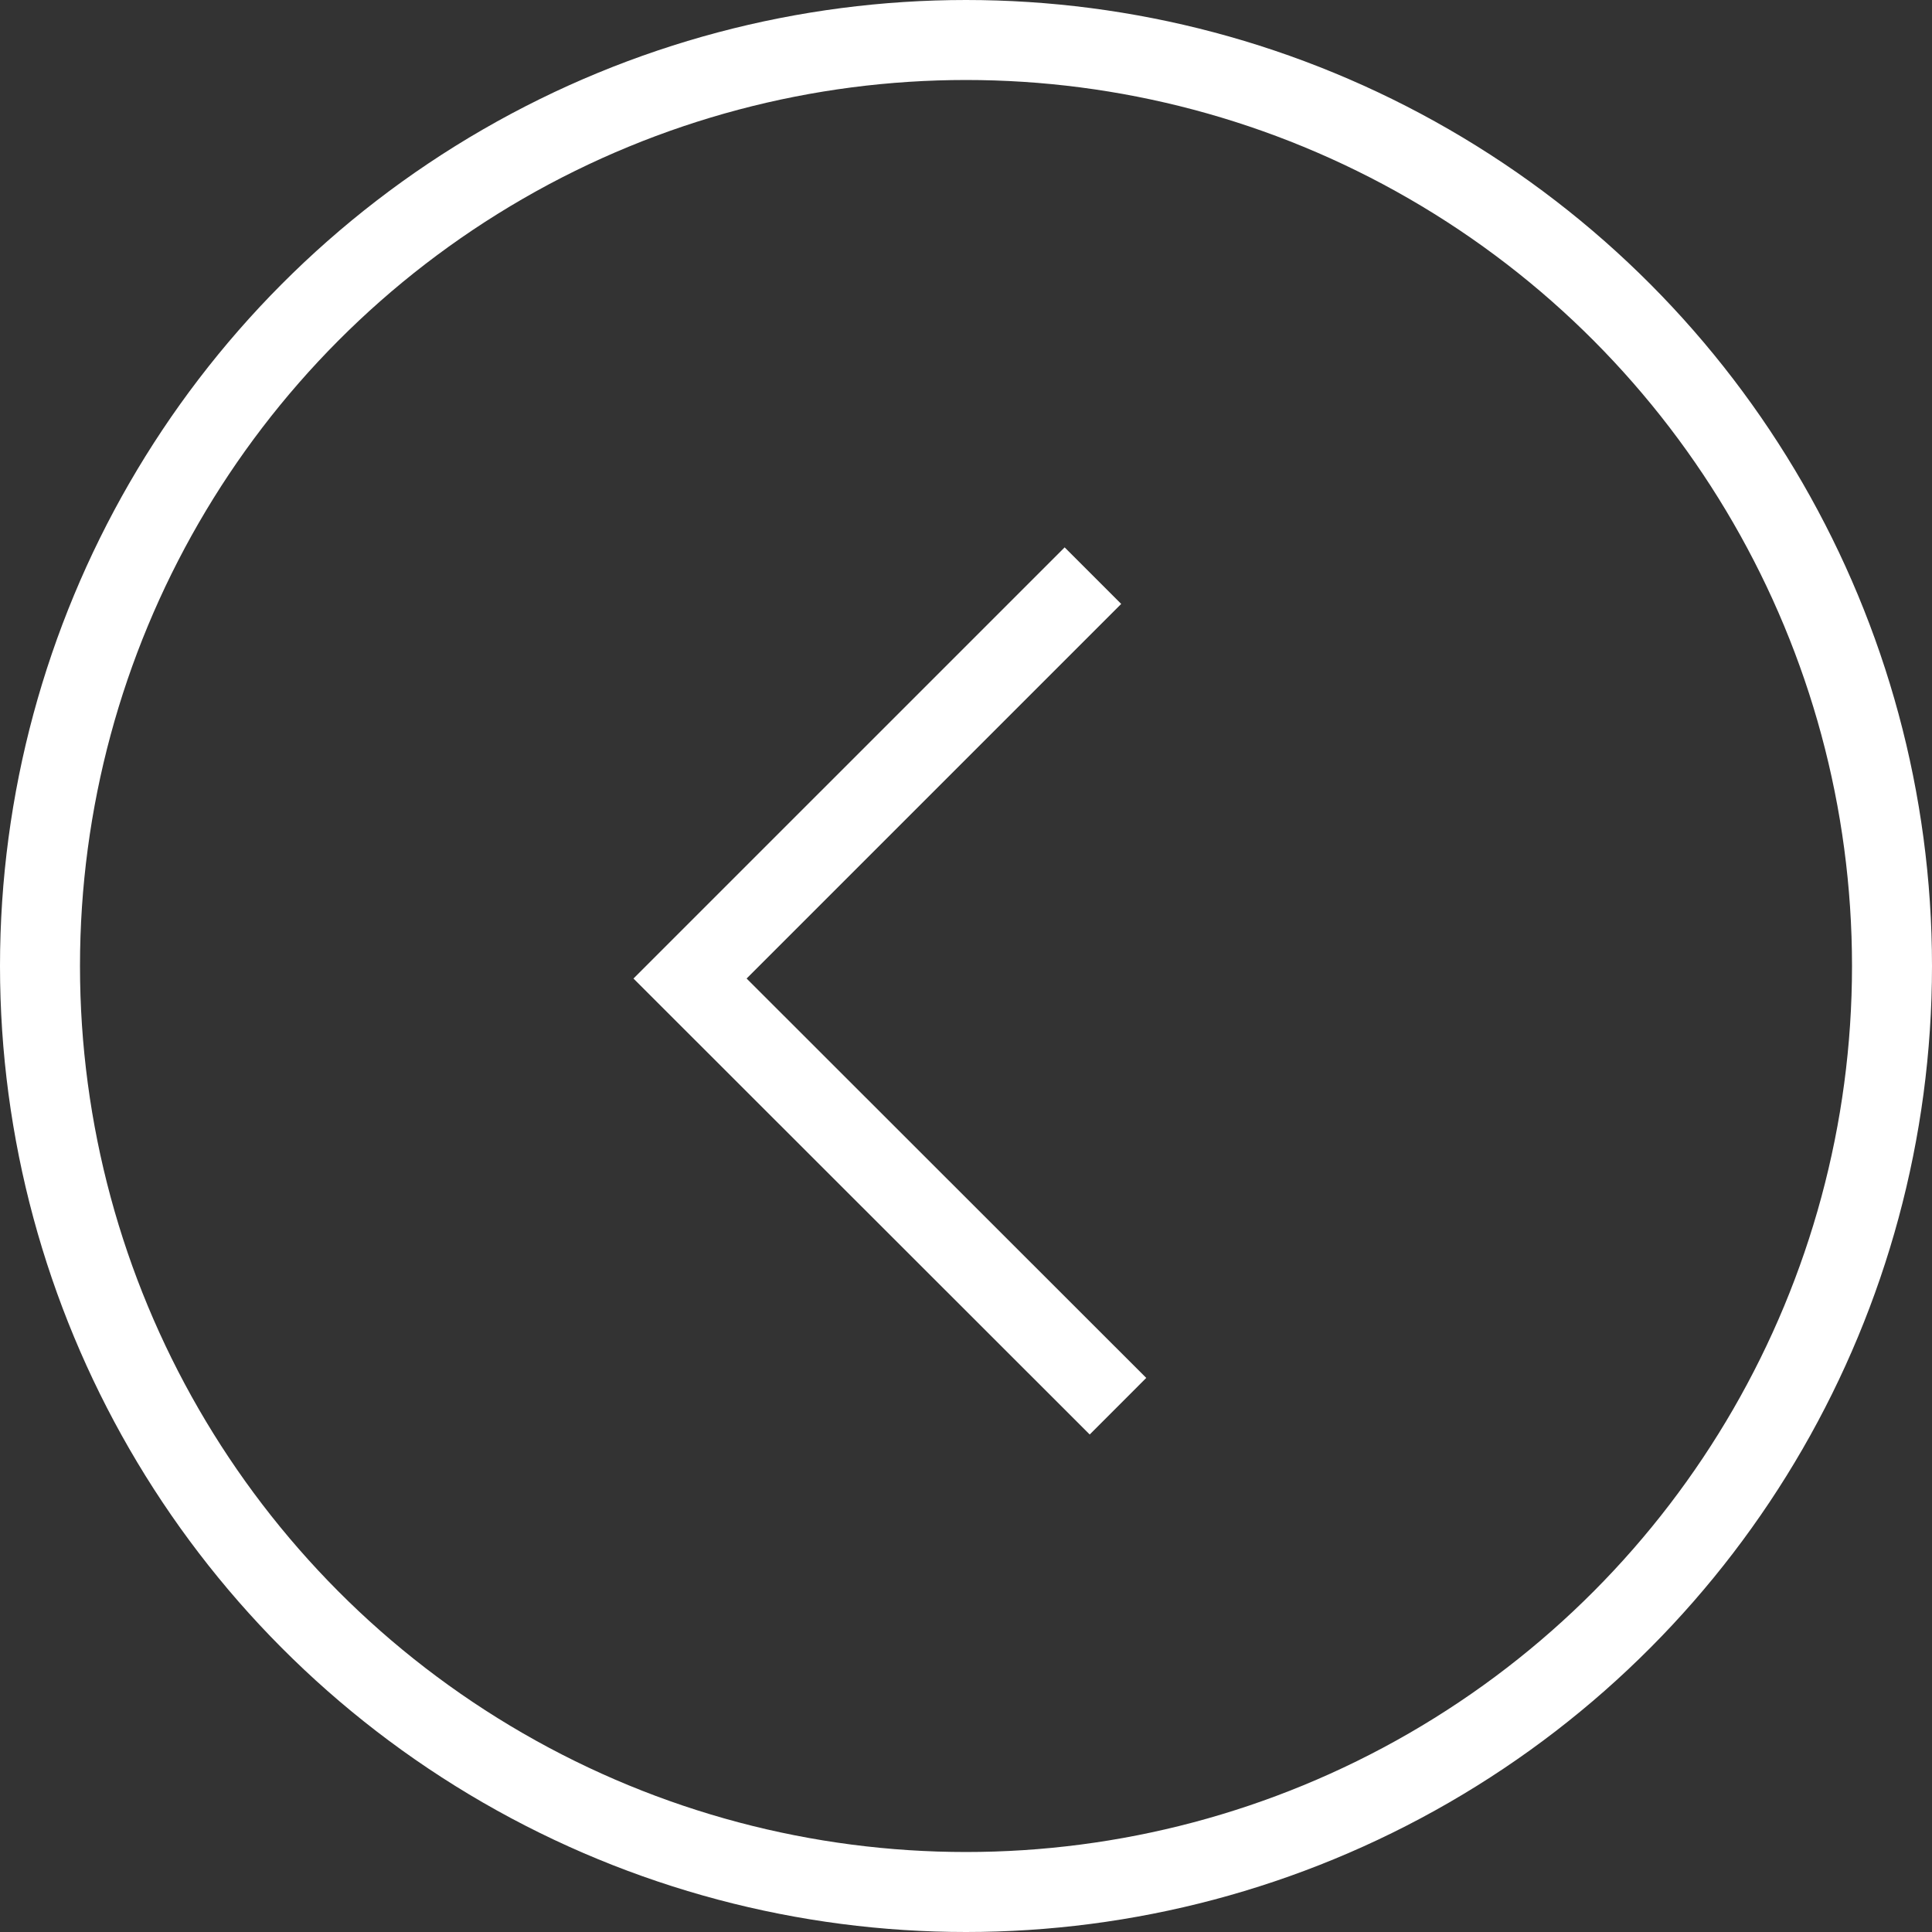 <?xml version="1.0" encoding="UTF-8"?><svg id="uuid-447dfbcb-e379-47dc-8a27-f6469665fcc1" xmlns="http://www.w3.org/2000/svg" viewBox="0 0 72.46 72.46"><rect x="0" y="0" width="72.46" height="72.46" fill="#333333" stroke="none"/><defs><style>.uuid-1622ece5-4ce6-4d1c-b4c6-574ceb07c0ac{fill:none;stroke:#fff;stroke-miterlimit:10;stroke-width:3px;}</style></defs><g id="uuid-c5aecda4-dffe-4270-a010-cb95d97d14d8"><g><circle class="uuid-1622ece5-4ce6-4d1c-b4c6-574ceb07c0ac" cx="36.23" cy="36.23" r="34.73"/><polyline class="uuid-1622ece5-4ce6-4d1c-b4c6-574ceb07c0ac" points="40.99 21.59 25.88 36.7 41.93 52.74"/></g></g></svg>